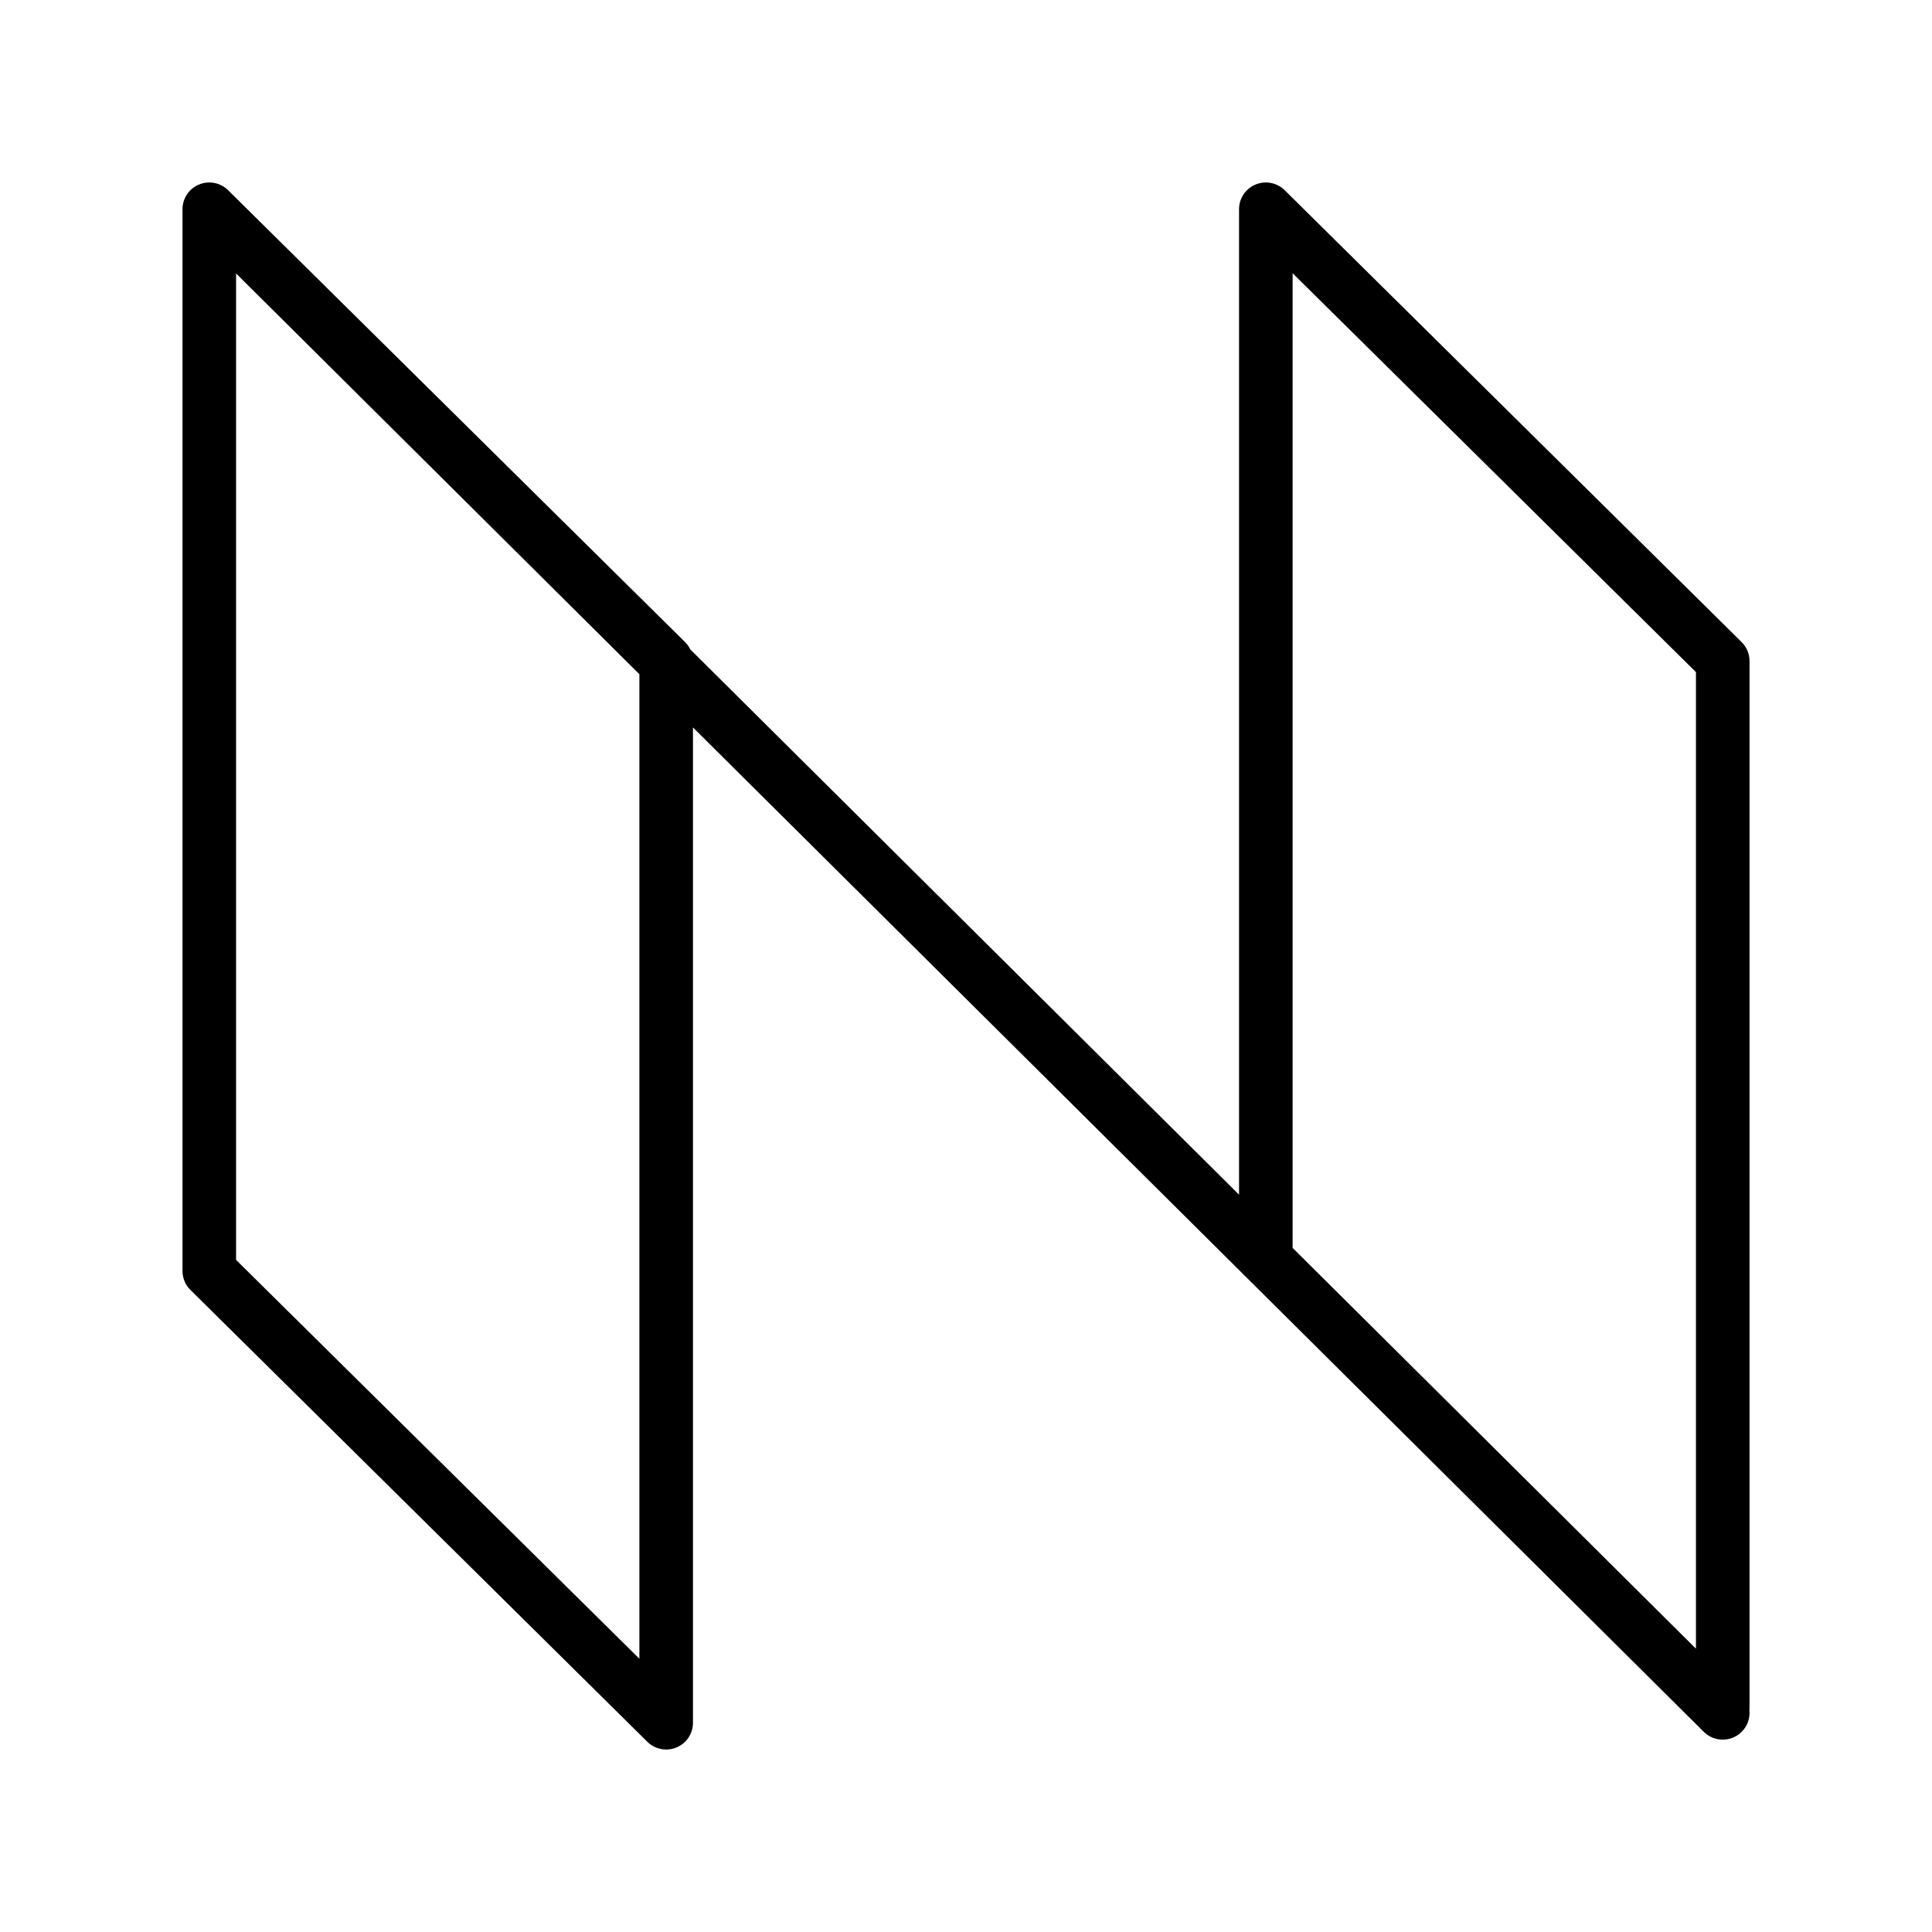 <svg width="84" height="84" viewBox="0 0 84 84" fill="none" xmlns="http://www.w3.org/2000/svg">
<g clip-path="url(#clip0_150_11293)">
<path fill-rule="evenodd" clip-rule="evenodd" d="M8.652 8.023C9.086 7.843 9.586 7.941 9.919 8.271L9.921 8.273L29.785 27.916C29.88 28.011 29.957 28.119 30.015 28.238L53.872 51.943V9.094C53.872 8.626 54.155 8.203 54.589 8.023C55.023 7.843 55.523 7.941 55.857 8.271L75.722 27.916C75.942 28.134 76.066 28.43 76.066 28.739V74.245C76.066 74.284 76.064 74.323 76.06 74.361C76.094 74.695 75.982 75.04 75.726 75.296C75.272 75.749 74.534 75.75 74.079 75.298L30.129 31.628V74.906C30.129 75.374 29.846 75.797 29.412 75.977C28.978 76.157 28.478 76.059 28.144 75.729L8.279 56.084C8.058 55.866 7.935 55.57 7.935 55.261V9.094C7.935 8.626 8.217 8.203 8.652 8.023ZM10.264 11.889L27.8 29.314V72.12L10.264 54.778V11.889ZM73.737 71.682V29.222L56.201 11.88V54.257L73.737 71.682Z" fill="black"/>
</g>
<defs>
<clipPath id="clip0_150_11293">
<rect width="68.108" height="68.108" fill="white" transform="translate(7.946 7.946)"/>
</clipPath>
</defs>
</svg>

